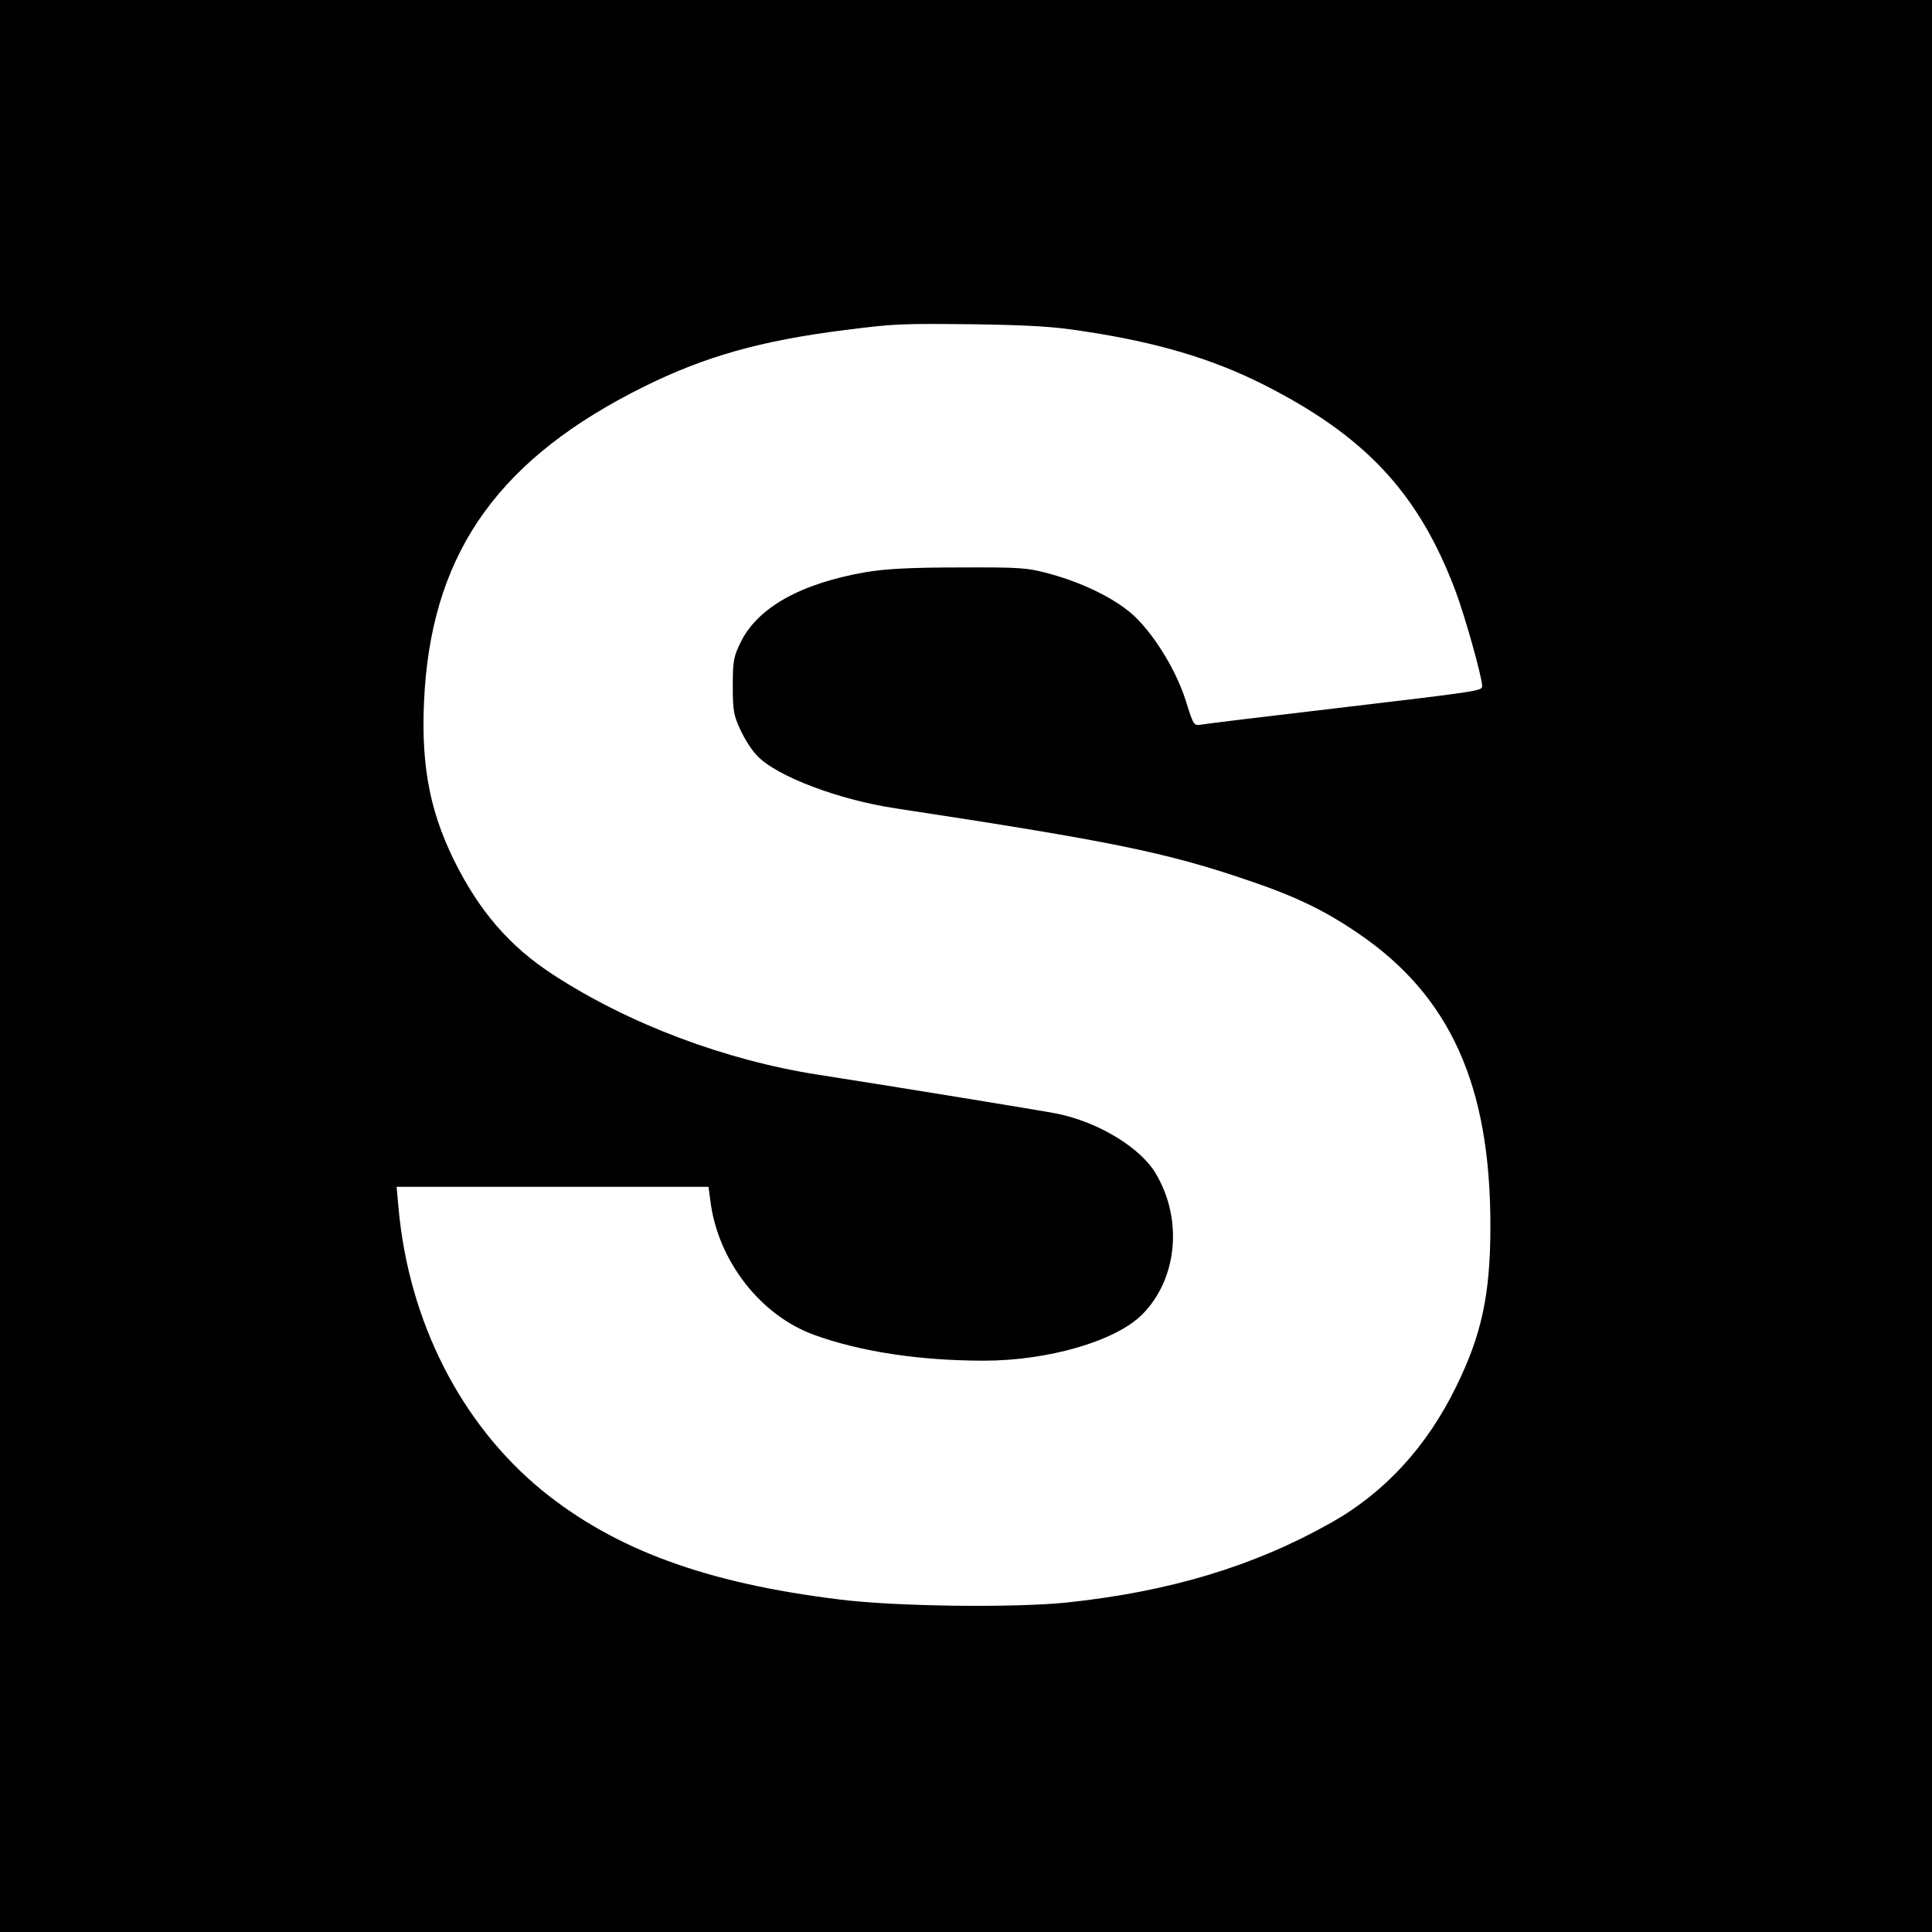 <?xml version="1.0" standalone="no"?>
<!DOCTYPE svg PUBLIC "-//W3C//DTD SVG 20010904//EN"
 "http://www.w3.org/TR/2001/REC-SVG-20010904/DTD/svg10.dtd">
<svg version="1.0" xmlns="http://www.w3.org/2000/svg"
 width="700pt" height="700pt" viewBox="0 0 700 700"
 preserveAspectRatio="xMidYMid meet">
<g transform="translate(0,700) scale(0.1,-0.1)"
fill="#000000" stroke="none">
<path d="M0 3500 l0 -3500 3500 0 3500 0 0 3500 0 3500 -3500 0 -3500 0 0
-3500z m3925 2300 c266 -40 464 -99 648 -191 374 -188 568 -396 702 -754 34
-92 95 -309 95 -340 0 -18 4 -18 -520 -80 -256 -30 -478 -57 -495 -60 -30 -5
-30 -5 -58 84 -33 105 -105 226 -178 300 -63 64 -186 127 -319 163 -78 21
-104 23 -325 22 -176 0 -266 -5 -338 -17 -236 -41 -392 -128 -454 -255 -25
-51 -28 -68 -28 -157 0 -89 3 -107 28 -160 15 -33 42 -75 60 -93 71 -75 296
-160 503 -191 776 -118 979 -159 1277 -261 172 -58 279 -110 400 -193 331
-226 477 -549 477 -1057 0 -250 -31 -395 -125 -586 -106 -216 -258 -382 -452
-491 -278 -157 -582 -249 -955 -289 -192 -20 -624 -15 -828 11 -482 59 -813
181 -1076 395 -294 241 -483 612 -520 1023 l-7 77 565 0 565 0 7 -52 c27 -216
182 -415 377 -485 166 -60 380 -93 614 -93 233 0 477 71 573 167 128 128 149
345 49 512 -56 94 -209 186 -357 216 -67 13 -595 99 -865 141 -335 52 -685
183 -960 362 -159 103 -269 231 -361 417 -93 191 -122 364 -105 620 36 506
277 838 796 1095 218 108 422 166 725 204 181 23 200 24 475 21 192 -3 283 -8
390 -25z"/>
</g>
</svg>
